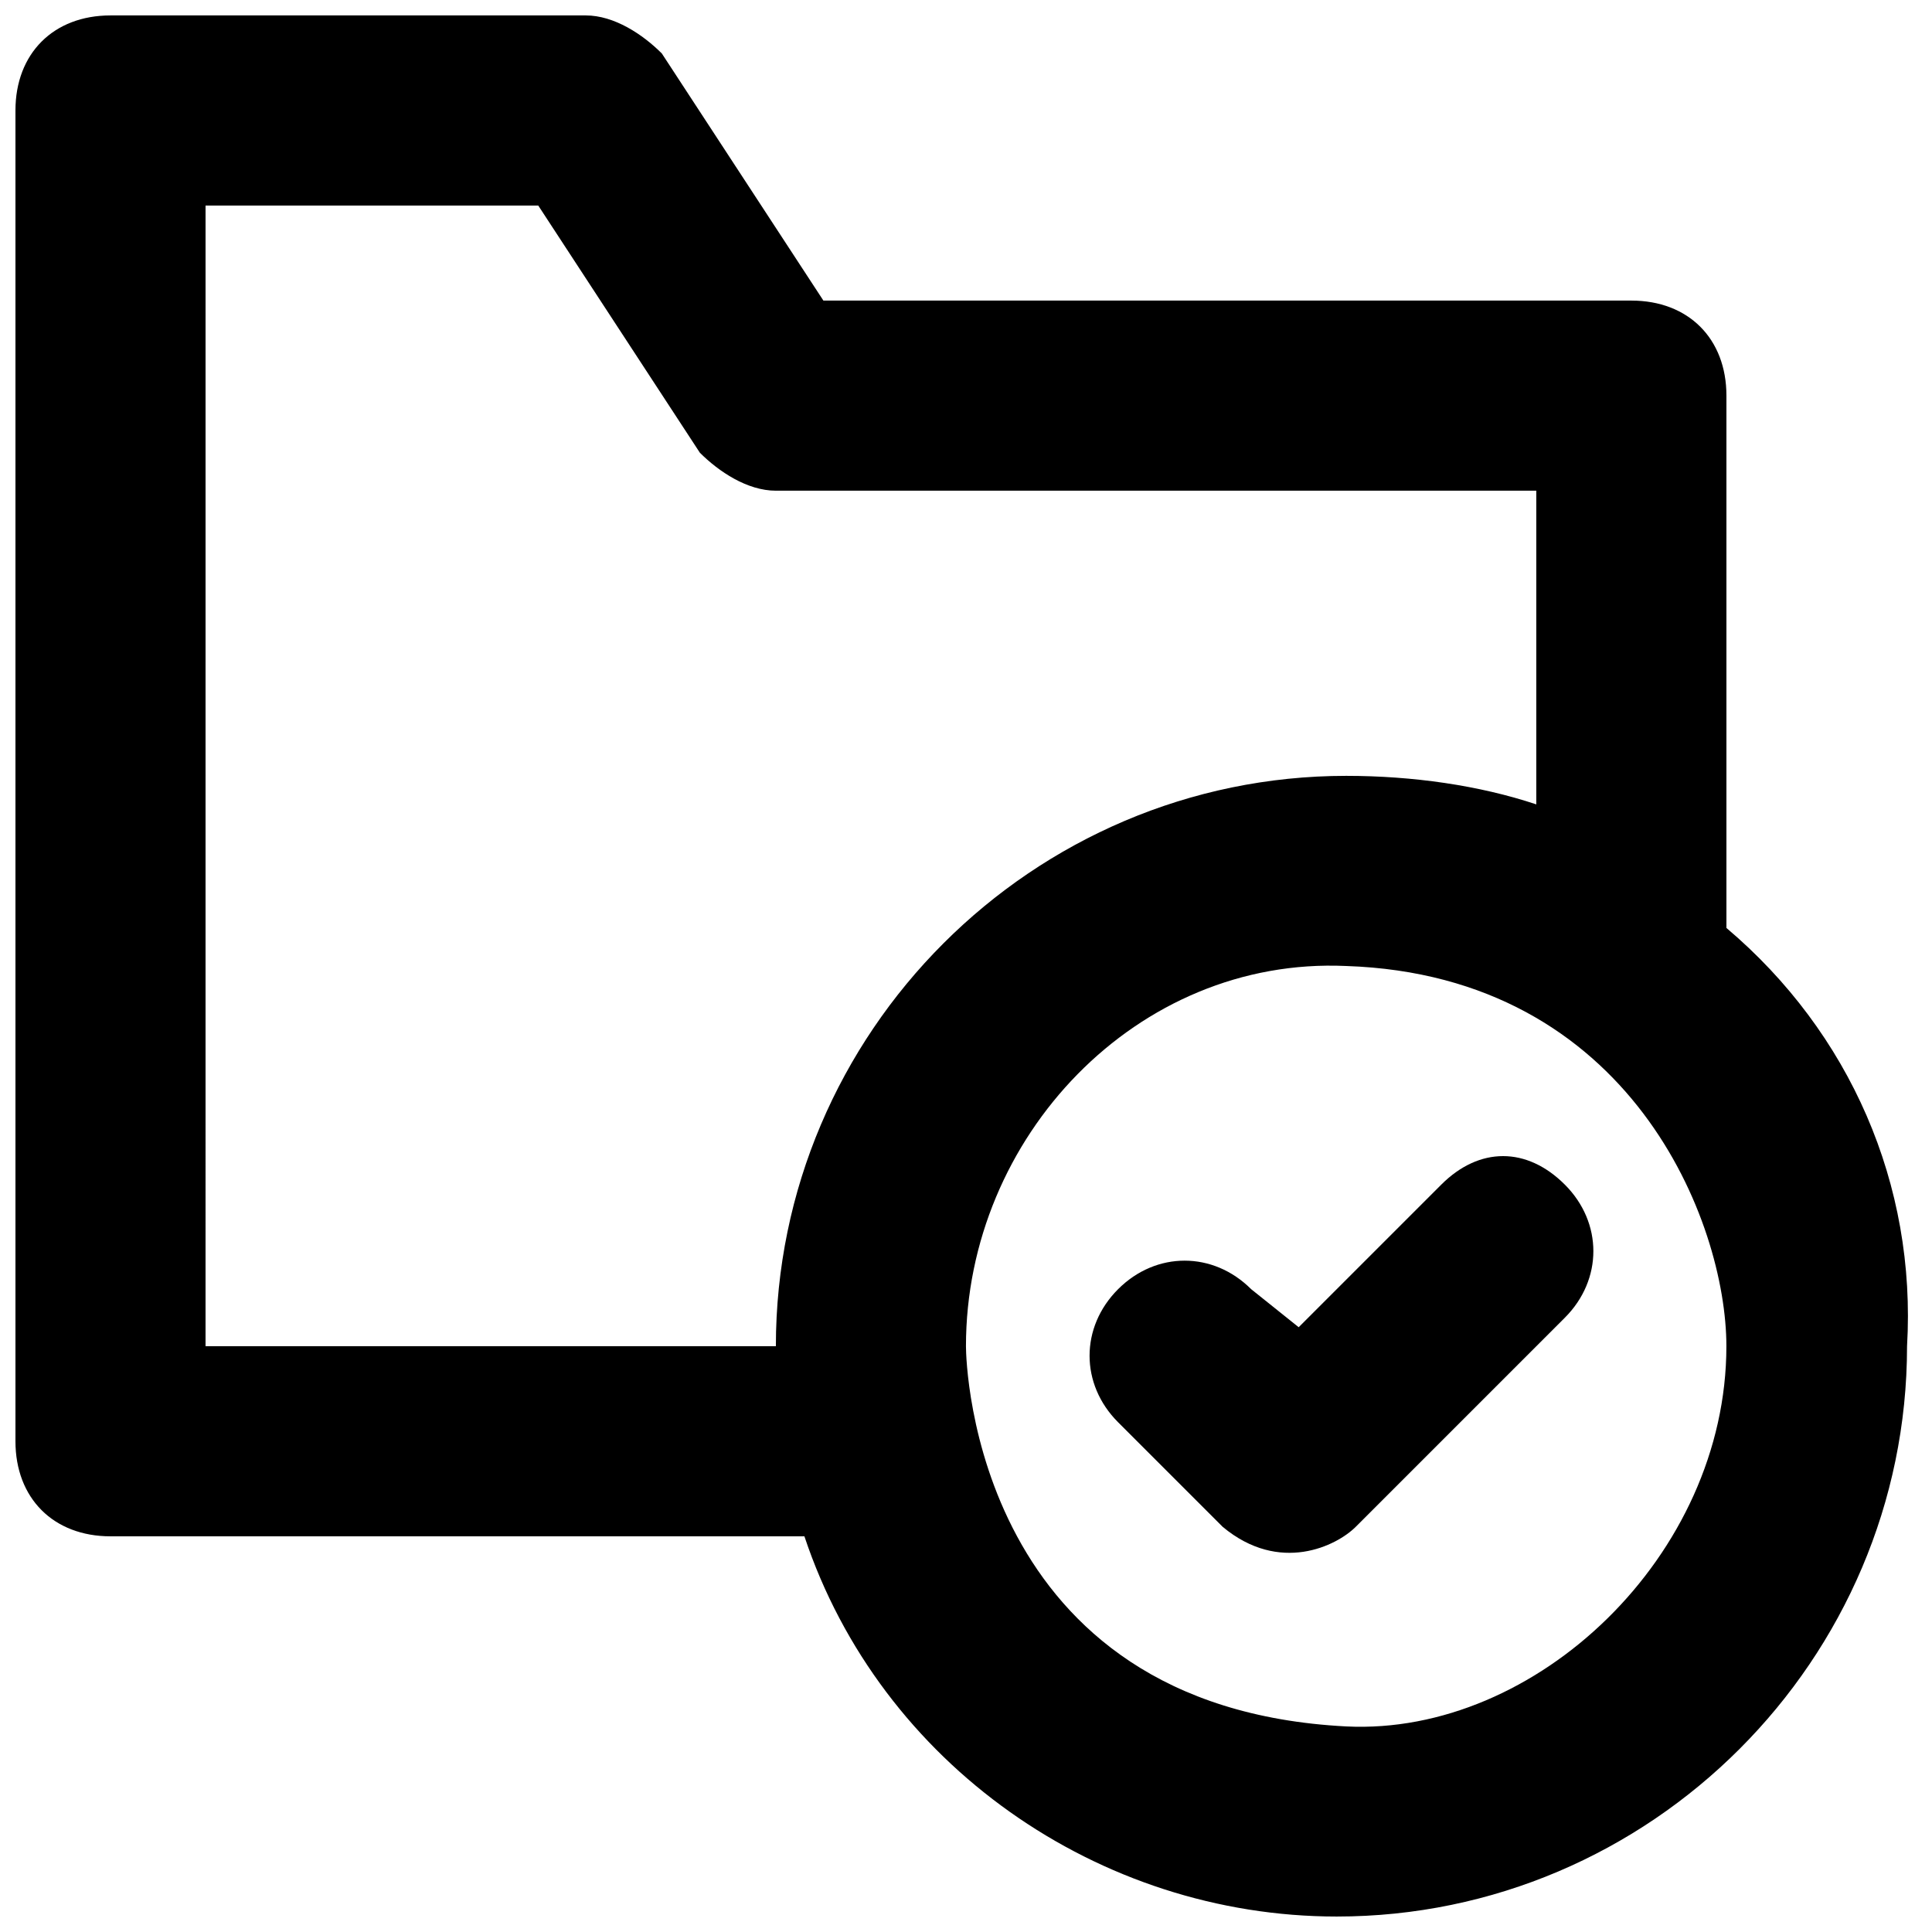 <?xml version="1.0" encoding="UTF-8"?>
<!-- Uploaded to: ICON Repo, www.svgrepo.com, Generator: ICON Repo Mixer Tools -->
<svg width="800px" height="800px" version="1.1" viewBox="144 144 512 512" xmlns="http://www.w3.org/2000/svg">
 <defs>
  <clipPath id="a">
   <path d="m148.09 148.09h501.91v503.81h-501.91z"/>
  </clipPath>
 </defs>
 <g clip-path="url(#a)">
  <path d="m601.52 389.92v-141.07c0-15.113-10.078-25.191-25.191-25.191h-214.12l-42.82-65.492c-5.039-5.039-12.598-10.078-20.152-10.078h-125.95c-15.113 0-25.191 10.078-25.191 25.191v352.67c0 15.113 10.078 25.191 25.191 25.191h183.89c20.152 60.457 78.09 100.76 141.07 100.76 83.129 0 151.14-68.016 151.14-151.14 2.516-42.824-15.117-83.129-47.863-110.84zm-251.91 110.84h-151.14l0.004-302.29h88.168l42.824 65.496c5.035 5.035 12.59 10.074 20.148 10.074h201.52v83.129c-15.113-5.039-32.746-7.559-50.379-7.559-83.129 0-151.14 68.016-151.14 151.14zm151.14 100.76c-98.242-5.039-100.76-95.723-100.76-100.76 0-55.418 45.344-103.28 100.76-100.76 75.57 2.519 100.76 68.016 100.76 100.76 0 55.418-50.383 103.28-100.76 100.76z"/>
 </g>
 <path d="m525.95 457.94-37.785 37.785-12.594-10.078c-10.078-10.078-25.191-10.078-35.266 0-10.078 10.078-10.078 25.191 0 35.266l27.711 27.711c15.113 12.594 30.23 5.039 35.266 0l55.418-55.418c10.078-10.078 10.078-25.191 0-35.266-10.078-10.078-22.672-10.078-32.75 0z"/>
</svg>